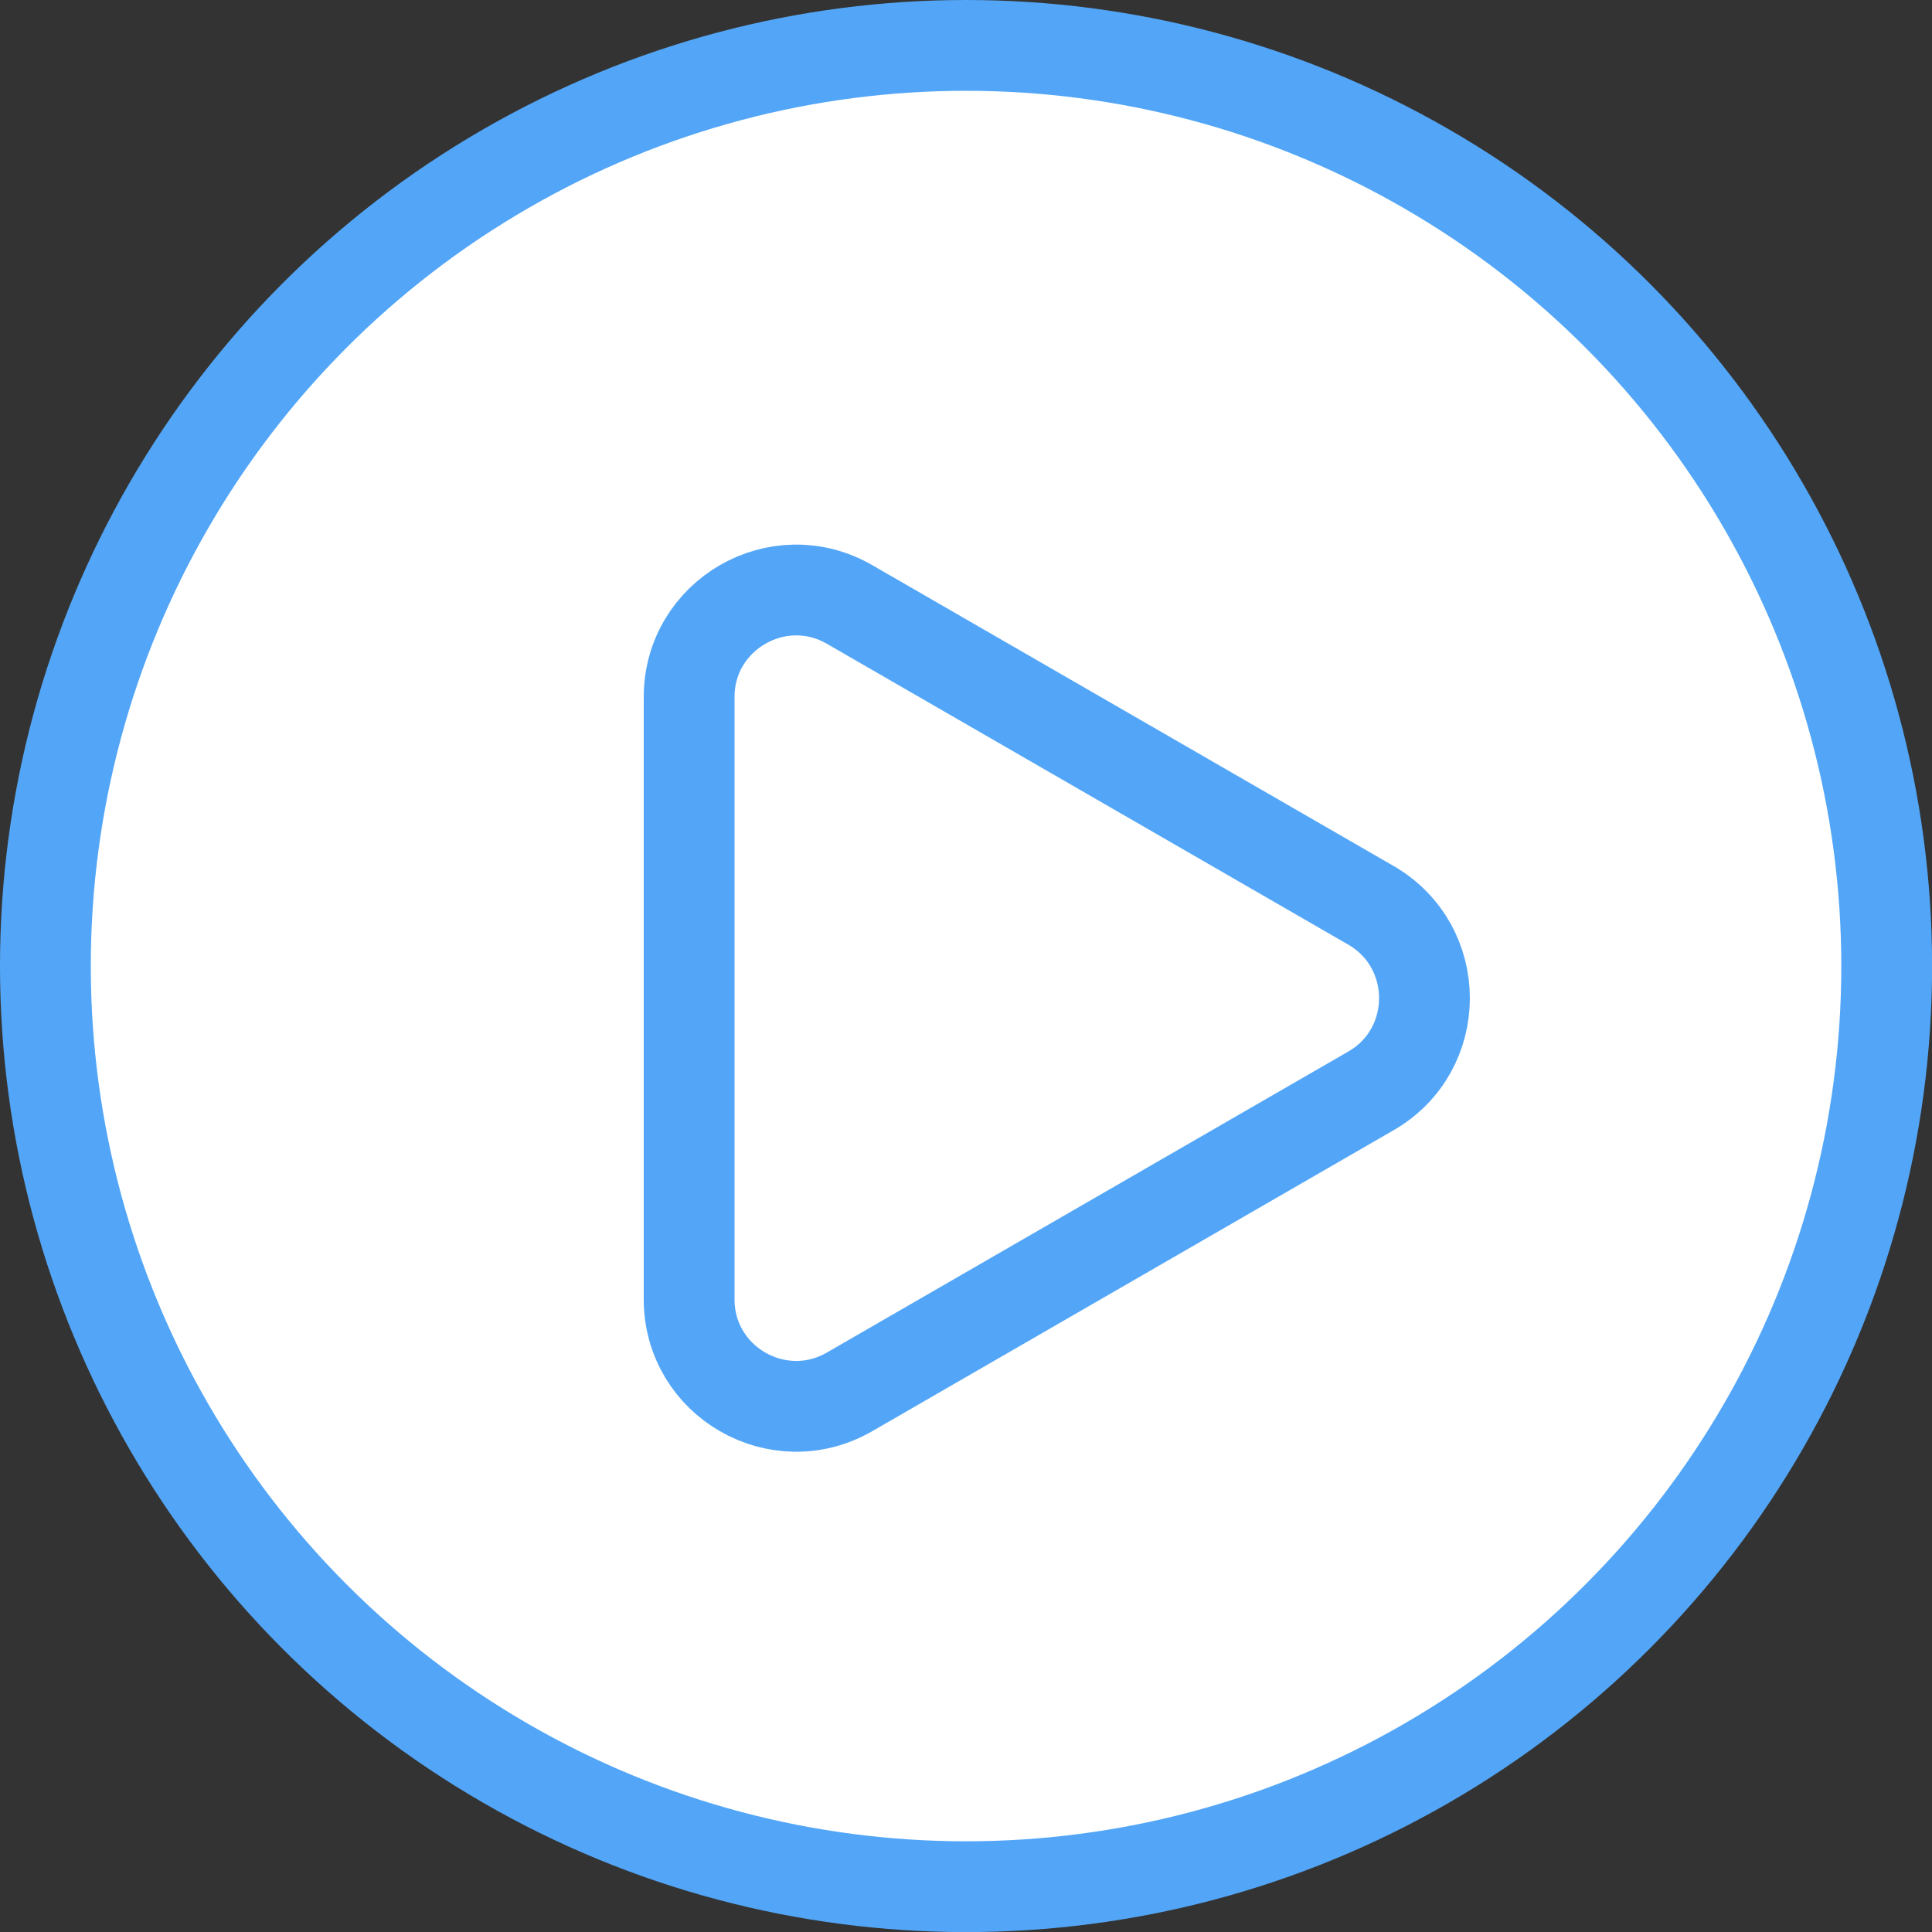<?xml version="1.0" encoding="utf-8"?>
<!-- Generator: Adobe Illustrator 16.0.0, SVG Export Plug-In . SVG Version: 6.00 Build 0)  -->
<!DOCTYPE svg PUBLIC "-//W3C//DTD SVG 1.1//EN" "http://www.w3.org/Graphics/SVG/1.1/DTD/svg11.dtd">
<svg version="1.1" id="图层_1" xmlns="http://www.w3.org/2000/svg" xmlns:xlink="http://www.w3.org/1999/xlink" x="0px" y="0px"
	 width="21.279px" height="21.279px" viewBox="0 0 21.279 21.279" style="enable-background:new 0 0 21.279 21.279;"
	 xml:space="preserve">
<rect x="0" y="0" width="21.279" height="21.279" fill="#333333" stroke="none"/>
<style type="text/css">
<![CDATA[
	.st0{clip-path:url(#SVGID_2_);}
	.st1{clip-path:url(#SVGID_4_);fill:none;stroke:#53A6F7;stroke-linecap:round;stroke-linejoin:round;stroke-miterlimit:10;}
	.st2{clip-path:url(#SVGID_4_);fill:#FFFFFF;}
]]>
</style>
<g>
	<defs>
		<rect id="SVGID_1_" x="-62.967" y="-51.392" width="84.246" height="73.046"/>
	</defs>
	<clipPath id="SVGID_2_">
		<use xlink:href="#SVGID_1_"  style="overflow:visible;"/>
	</clipPath>
	<g class="st0">
		<defs>
			<rect id="SVGID_3_" x="-62.967" y="-51.392" width="84.246" height="73.046"/>
		</defs>
		<clipPath id="SVGID_4_">
			<use xlink:href="#SVGID_3_"  style="overflow:visible;"/>
		</clipPath>
		<path class="st2" d="M20.779,10.64c0,5.6-4.54,10.14-10.14,10.14S0.5,16.239,0.5,10.64S5.04,0.5,10.64,0.5
			S20.779,5.04,20.779,10.64"/>
		<circle class="st1" cx="10.64" cy="10.64" r="10.14"/>
		<path class="st2" d="M15.101,12.014L9.357,15.33C8.571,15.783,7.59,15.217,7.59,14.31V7.678c0-0.907,0.982-1.474,1.768-1.02
			l5.743,3.314C15.885,10.427,15.885,11.561,15.101,12.014"/>
		<path class="st1" d="M15.101,12.014L9.357,15.33C8.571,15.783,7.59,15.217,7.59,14.31V7.678c0-0.907,0.982-1.474,1.768-1.02
			l5.743,3.314C15.885,10.427,15.885,11.561,15.101,12.014z"/>
	</g>
</g>
</svg>
